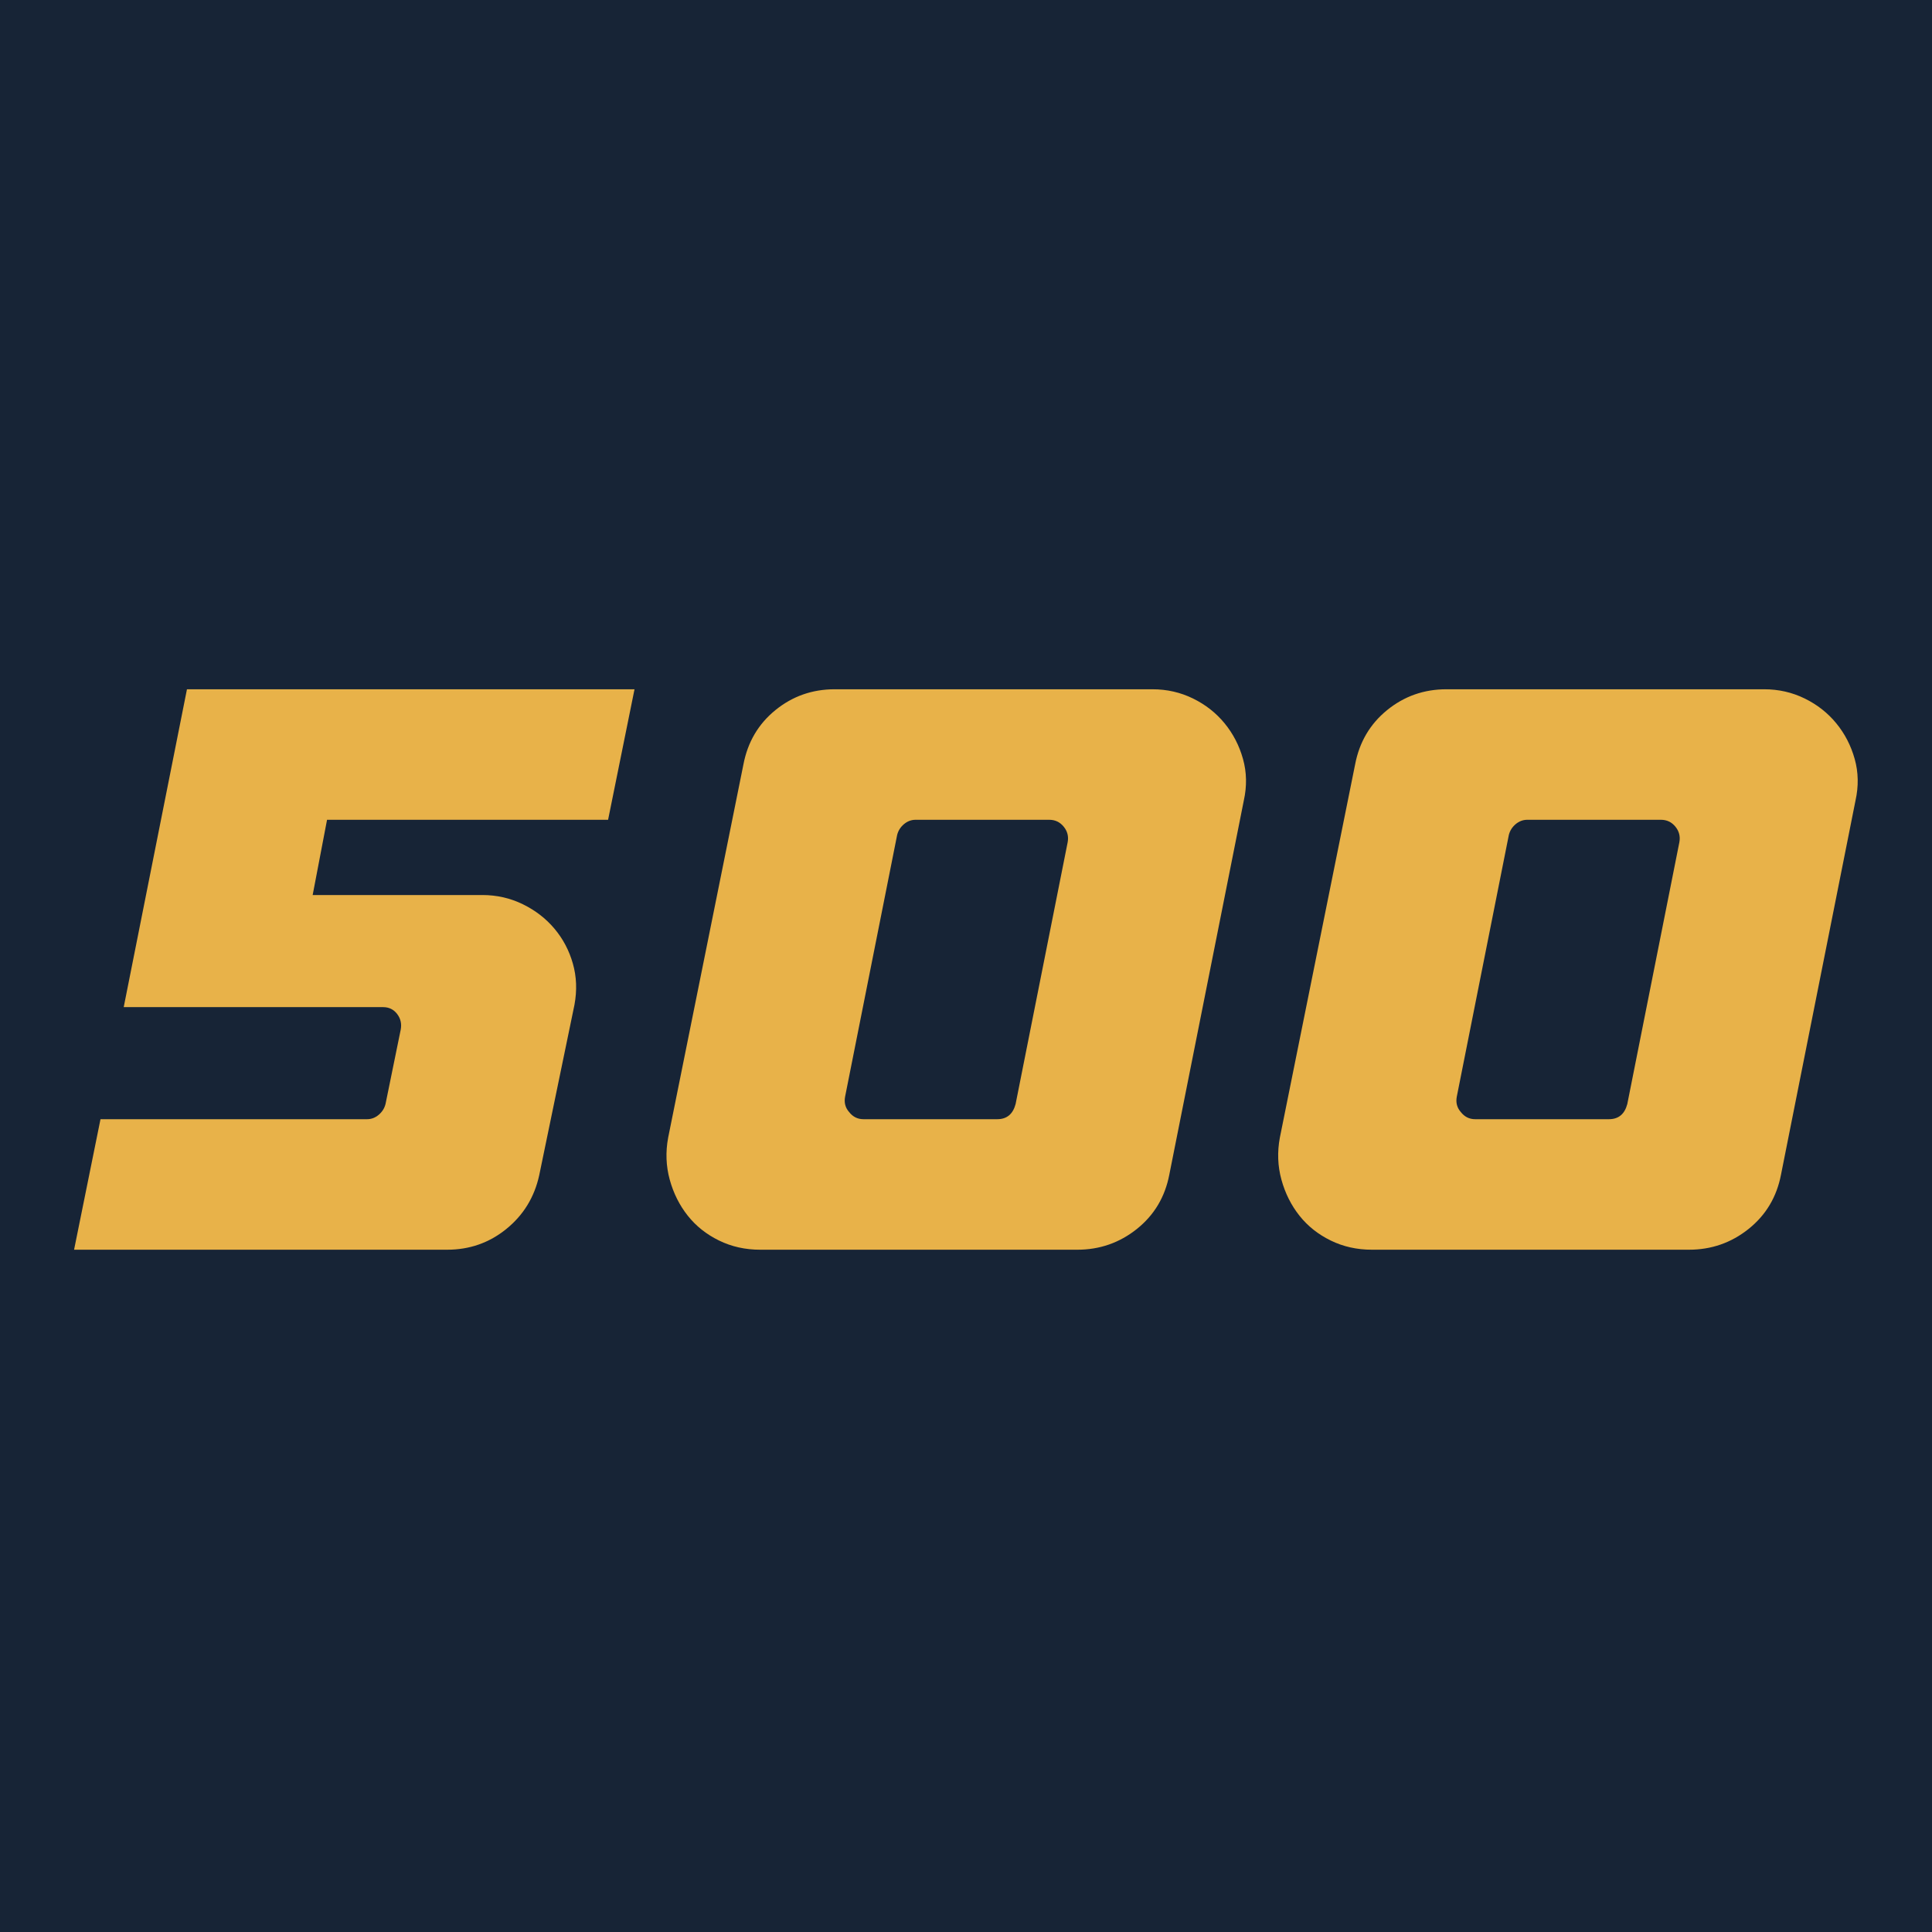 <?xml version="1.0" encoding="UTF-8"?>
<svg data-bbox="-81 -81 972 972" height="1080" viewBox="0 0 810 810" width="1080" xmlns="http://www.w3.org/2000/svg" data-type="color">
    <g>
        <path fill="#ffffff" d="M891-81v972H-81V-81h972z" data-color="1"/>
        <path fill="#172436" d="M891-81v972H-81V-81h972z" data-color="2"/>
        <path d="m137.118 343.7-6.031 31.547h71.156c6.04 0 11.692 1.289 16.953 3.86 5.258 2.573 9.676 5.984 13.25 10.234 3.582 4.25 6.157 9.12 7.72 14.609 1.57 5.48 1.8 11.242.687 17.281l-14.782 71.5c-2.011 9.18-6.601 16.68-13.765 22.5-7.157 5.813-15.434 8.719-24.828 8.719H31.056l11.078-54.719h111.765c1.79 0 3.415-.613 4.875-1.843 1.458-1.227 2.41-2.739 2.86-4.532l6.375-31.218c.445-2.458-.059-4.633-1.516-6.532-1.46-1.906-3.418-2.86-5.875-2.86H51.868l26.516-133.265h187.64L254.946 343.7Zm0 0" fill="#e8b249" data-color="3"/>
        <path d="M483.207 288.981c6.039 0 11.691 1.29 16.953 3.86 5.258 2.574 9.676 6.043 13.25 10.406 3.582 4.367 6.156 9.344 7.719 14.937 1.57 5.594 1.687 11.414.343 17.454l-31.218 156.765c-1.793 9.399-6.325 17.008-13.594 22.828-7.274 5.813-15.61 8.719-25.016 8.719H318.722c-6.261 0-12.023-1.285-17.28-3.86-5.263-2.57-9.626-6.038-13.095-10.406-3.468-4.363-5.992-9.398-7.562-15.109-1.563-5.707-1.781-11.582-.656-17.625l31.546-156.422c1.79-9.394 6.266-17 13.422-22.812 7.164-5.82 15.446-8.735 24.844-8.735ZM355.988 466.216c1.563 2.011 3.57 3.015 6.031 3.015h56.063c4.031 0 6.601-2.125 7.719-6.375l21.828-109.765c.445-2.457-.118-4.633-1.688-6.532-1.562-1.906-3.574-2.859-6.031-2.859h-56.063c-1.793 0-3.418.617-4.875 1.844-1.449 1.23-2.398 2.742-2.843 4.531L354.3 459.841c-.449 2.46.114 4.586 1.688 6.375Zm0 0" fill="#e8b249" data-color="3"/>
        <path d="M739.663 288.981c6.039 0 11.691 1.29 16.953 3.86 5.258 2.574 9.676 6.043 13.25 10.406 3.582 4.367 6.156 9.344 7.719 14.937 1.57 5.594 1.687 11.414.343 17.454L746.71 492.403c-1.793 9.399-6.325 17.008-13.594 22.828-7.274 5.813-15.61 8.719-25.016 8.719H575.178c-6.261 0-12.023-1.285-17.28-3.86-5.263-2.57-9.626-6.038-13.095-10.406-3.468-4.363-5.992-9.398-7.562-15.109-1.563-5.707-1.781-11.582-.656-17.625l31.546-156.422c1.79-9.394 6.266-17 13.422-22.812 7.164-5.82 15.446-8.735 24.844-8.735ZM612.444 466.216c1.563 2.011 3.57 3.015 6.031 3.015h56.063c4.031 0 6.601-2.125 7.718-6.375l21.829-109.765c.445-2.457-.118-4.633-1.688-6.532-1.562-1.906-3.574-2.859-6.031-2.859h-56.063c-1.793 0-3.418.617-4.875 1.844-1.449 1.23-2.398 2.742-2.843 4.531l-21.829 109.766c-.449 2.46.114 4.586 1.688 6.375Zm0 0" fill="#e8b249" data-color="3"/>
    </g>
</svg>
